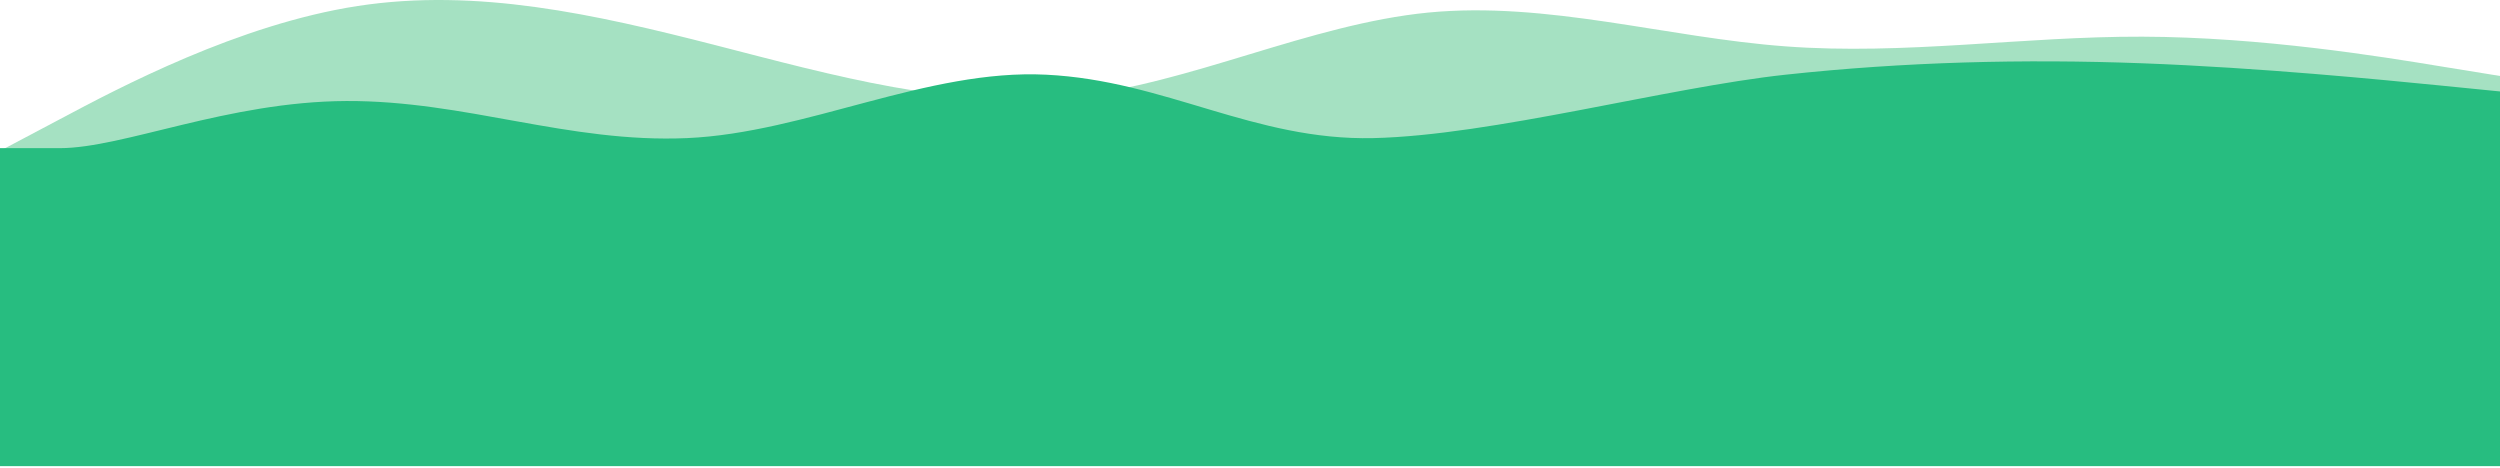 <svg width="1368" height="256" viewBox="0 0 1368 256" fill="none" xmlns="http://www.w3.org/2000/svg">
<path d="M0 82.57L32.68 65.27C65.36 47.87 130.72 13.27 195.776 3.27C260.984 -6.73 325.736 7.87 390.944 24.57C456 41.27 521.36 59.87 586.416 52.87C651.624 45.87 716.376 13.27 781.584 6.87C846.64 0.57 912 20.57 977.056 25.37C1042.26 30.27 1107.02 19.87 1172.22 20.07C1237.28 20.27 1302.64 30.87 1335.32 36.27L1368 41.57V162.57H1335.32C1302.64 162.57 1237.28 162.57 1172.22 162.57C1107.02 162.57 1042.26 162.57 977.056 162.57C912 162.57 846.64 162.57 781.584 162.57C716.376 162.57 651.624 162.57 586.416 162.57C521.36 162.57 456 162.57 390.944 162.57C325.736 162.57 260.984 162.57 195.776 162.57C130.72 162.57 65.36 162.57 32.68 162.57H0V82.57Z" fill="#69CD99" fill-opacity="0.6"/>
<path d="M1368 50.04L1335.32 46.785C1302.64 43.568 1237.28 37.057 1172.22 34.626C1107.02 32.194 1042.26 33.84 977.056 40.874C912 47.908 816.556 74.074 751.5 75.57C686.292 77.067 637.708 44.091 572.5 40.874C507.444 37.619 441.056 72.689 376 75.57C310.792 78.414 254.708 54.979 189.5 55.278C124.444 55.578 67.5 81.07 32.68 81.07H0V255.07H32.68C65.36 255.07 130.72 255.07 195.776 255.07C260.984 255.07 325.736 255.07 390.944 255.07C456 255.07 521.36 255.07 586.416 255.07C651.624 255.07 716.376 255.07 781.584 255.07C846.64 255.07 912 255.07 977.056 255.07C1042.26 255.07 1107.02 255.07 1172.22 255.07C1237.28 255.07 1302.64 255.07 1335.32 255.07H1368V50.04Z" fill="#27BD80"/>
</svg>
